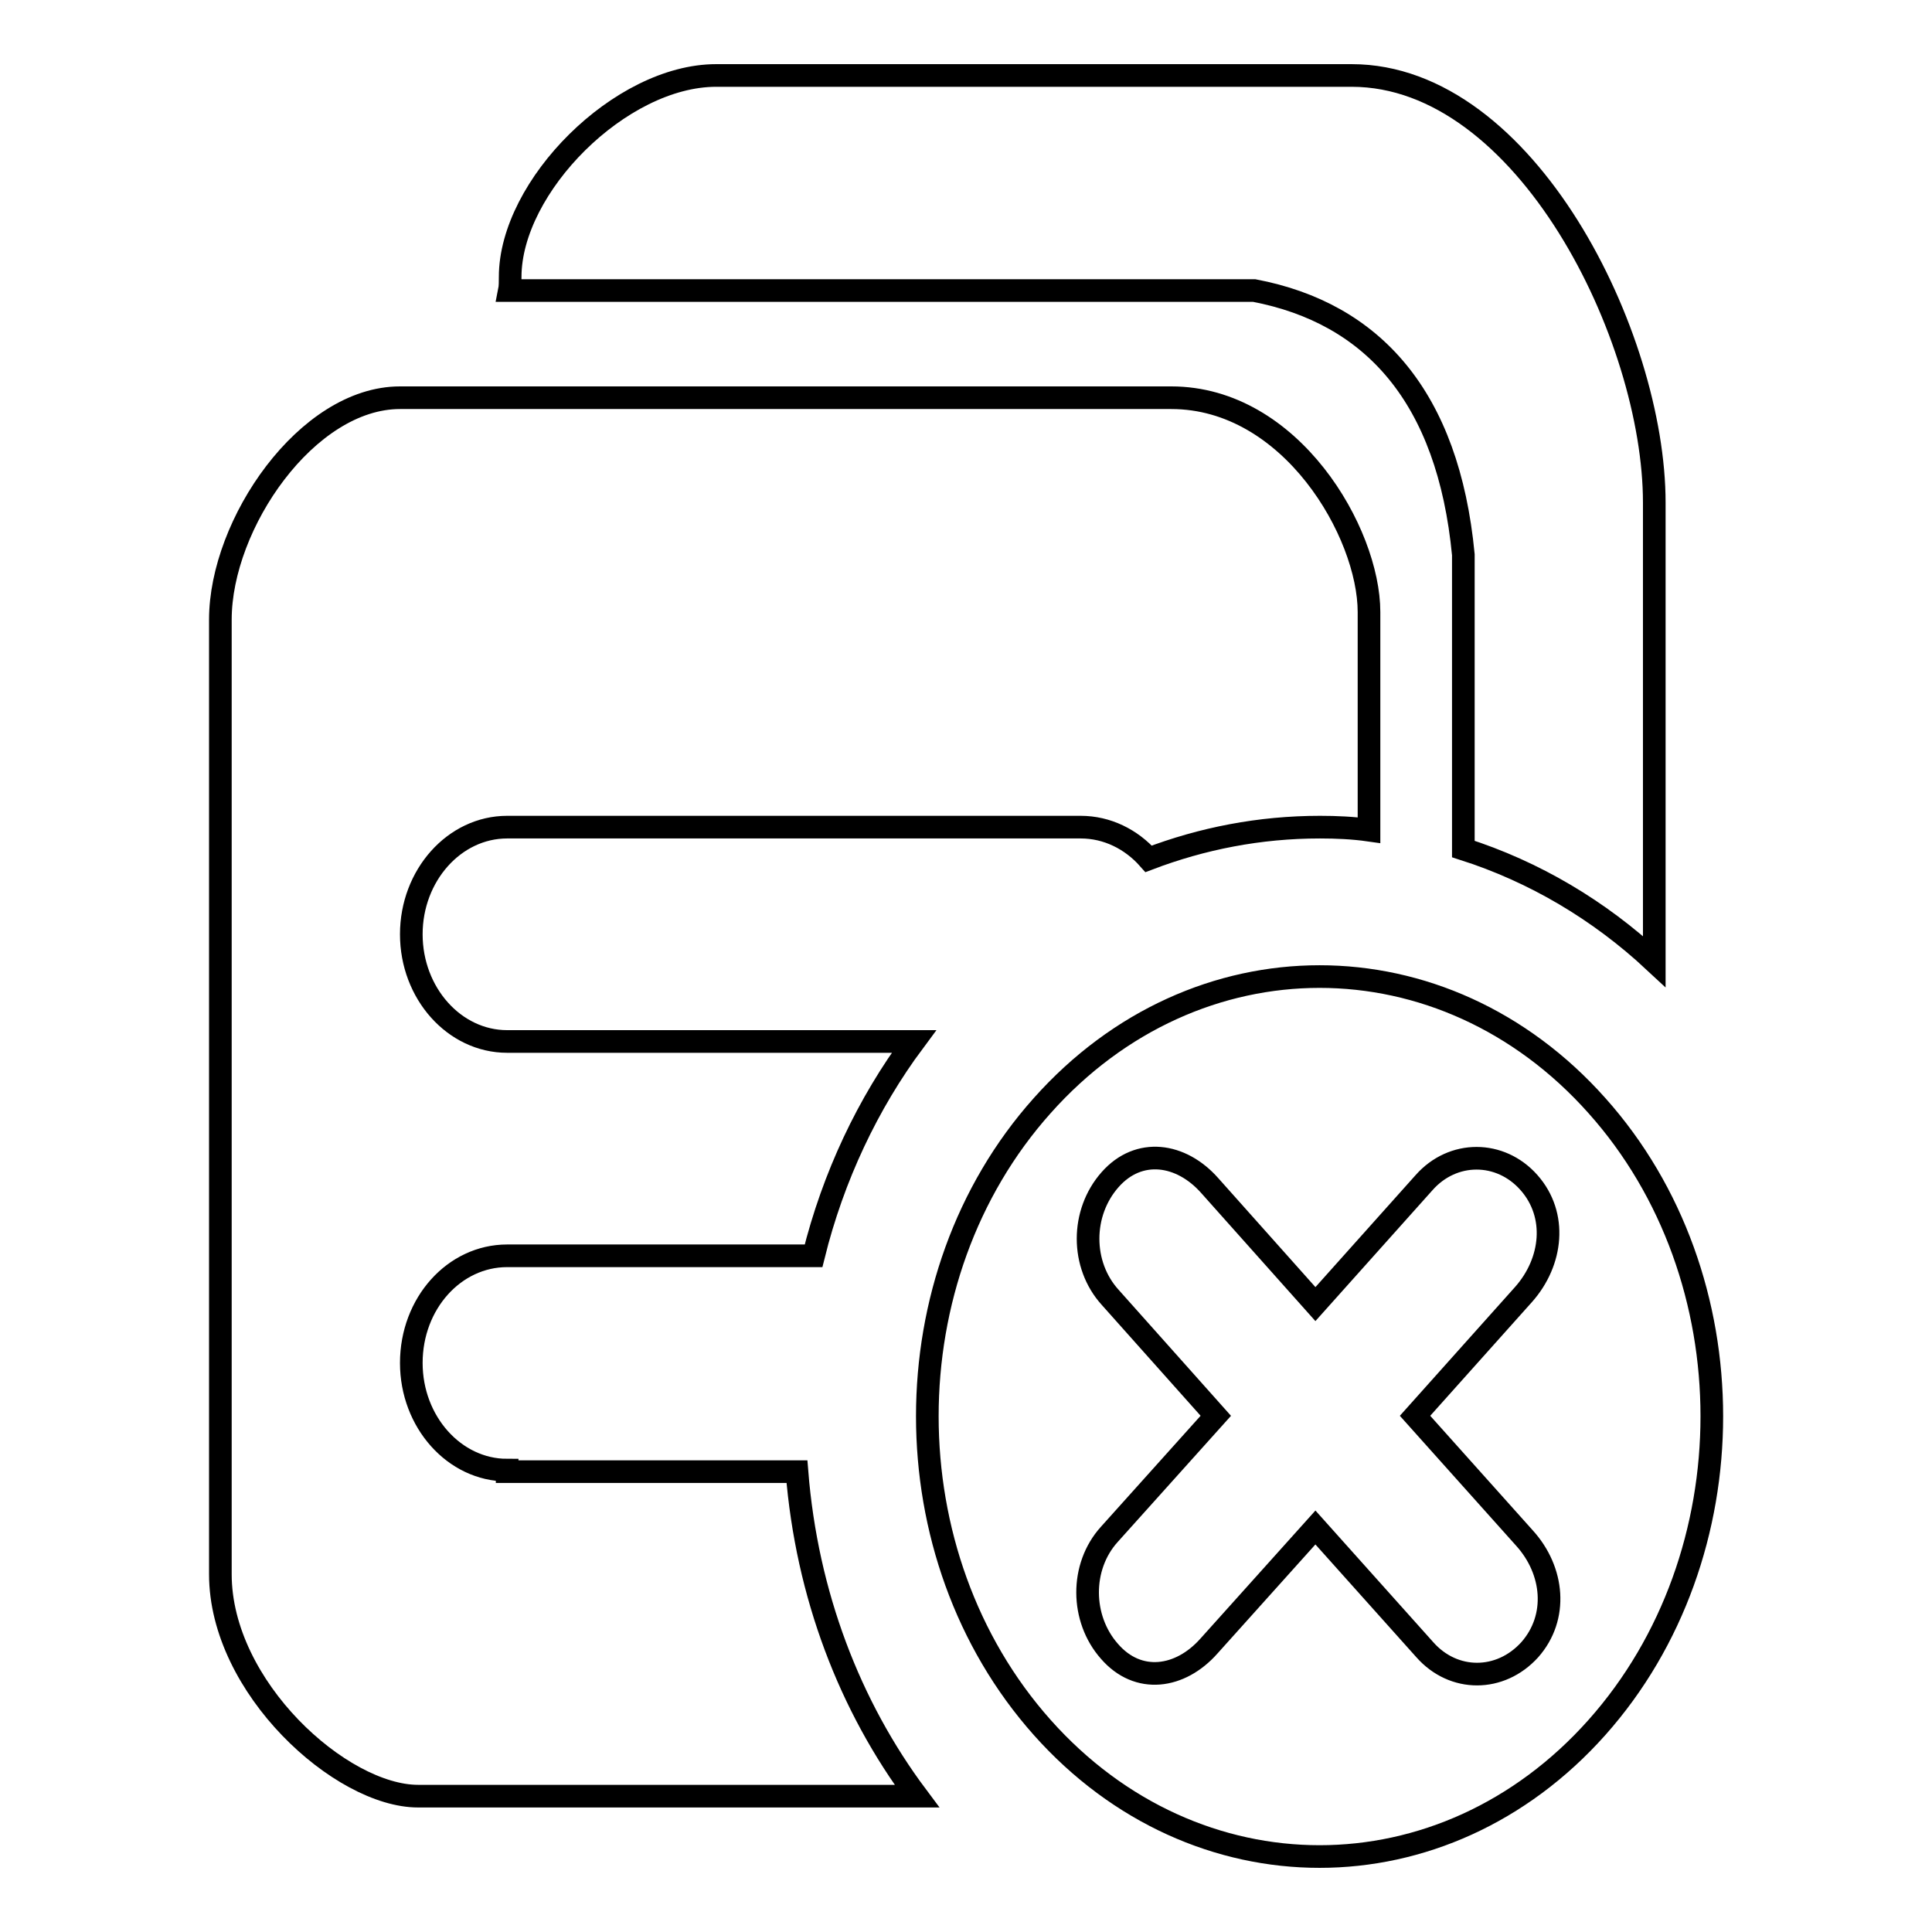 <?xml version="1.0" encoding="utf-8"?>
<!-- Svg Vector Icons : http://www.onlinewebfonts.com/icon -->
<!DOCTYPE svg PUBLIC "-//W3C//DTD SVG 1.1//EN" "http://www.w3.org/Graphics/SVG/1.1/DTD/svg11.dtd">
<svg version="1.1" xmlns="http://www.w3.org/2000/svg" xmlns:xlink="http://www.w3.org/1999/xlink" x="0px" y="0px" viewBox="0 0 256 256" enable-background="new 0 0 256 256" xml:space="preserve">
<g><g><path stroke-width="3" fill-opacity="0" stroke="#000000"  d="M193.9,73.5v39c9.4,3,18,8.1,25.3,14.9V66.6c0-22-17-56.6-40.1-56.6H94.9c-12.7,0-27.3,14.7-27.3,26.7c0,0.6,0,1.3-0.1,1.8h98.7C181.9,41.5,191.9,52.6,193.9,73.5z M67.2,194.8c-7,0-12.7-6.4-12.7-14.2c0-7.9,5.7-14.2,12.7-14.2h40.6c2.6-10.5,7.2-20.2,13.3-28.4H67.2c-7,0-12.7-6.4-12.7-14.2c0-7.8,5.7-14.2,12.7-14.2h76c3.5,0,6.7,1.6,9,4.2c7.1-2.7,14.7-4.2,22.7-4.2c2.2,0,4.4,0.1,6.5,0.4V81.1c0-10.5-10.3-28.4-26.2-28.4H53c-12.3,0-23.8,16.7-23.8,29.4v126.5c0,15,16,29.4,26.2,29.4h66.1c-8.9-11.9-14.6-26.7-15.9-43H67.2z M211.6,146.5c-20.3-22.8-53.2-22.8-73.5,0c-20.3,22.7-20.3,59.6,0,82.4c20.3,22.8,53.2,22.8,73.5,0C231.9,206.1,231.9,169.2,211.6,146.5z M202.7,218.6c-3.9,4.3-10.1,4.3-13.9,0l-14.5-16.2l-14.1,15.7c-3.8,4.3-9.4,5.1-13.2,0.7c-3.8-4.3-3.9-11.2,0-15.5l14.1-15.7l-14-15.7c-3.9-4.3-3.9-11.2,0-15.6c3.8-4.3,9.4-3.5,13.2,0.8l14,15.7l14.4-16.1c3.8-4.3,10.1-4.3,13.9,0c3.8,4.3,3.1,10.5-0.7,14.8l-14.4,16.1l14.5,16.2C205.9,208.1,206.5,214.3,202.7,218.6z"/></g></g>
</svg>